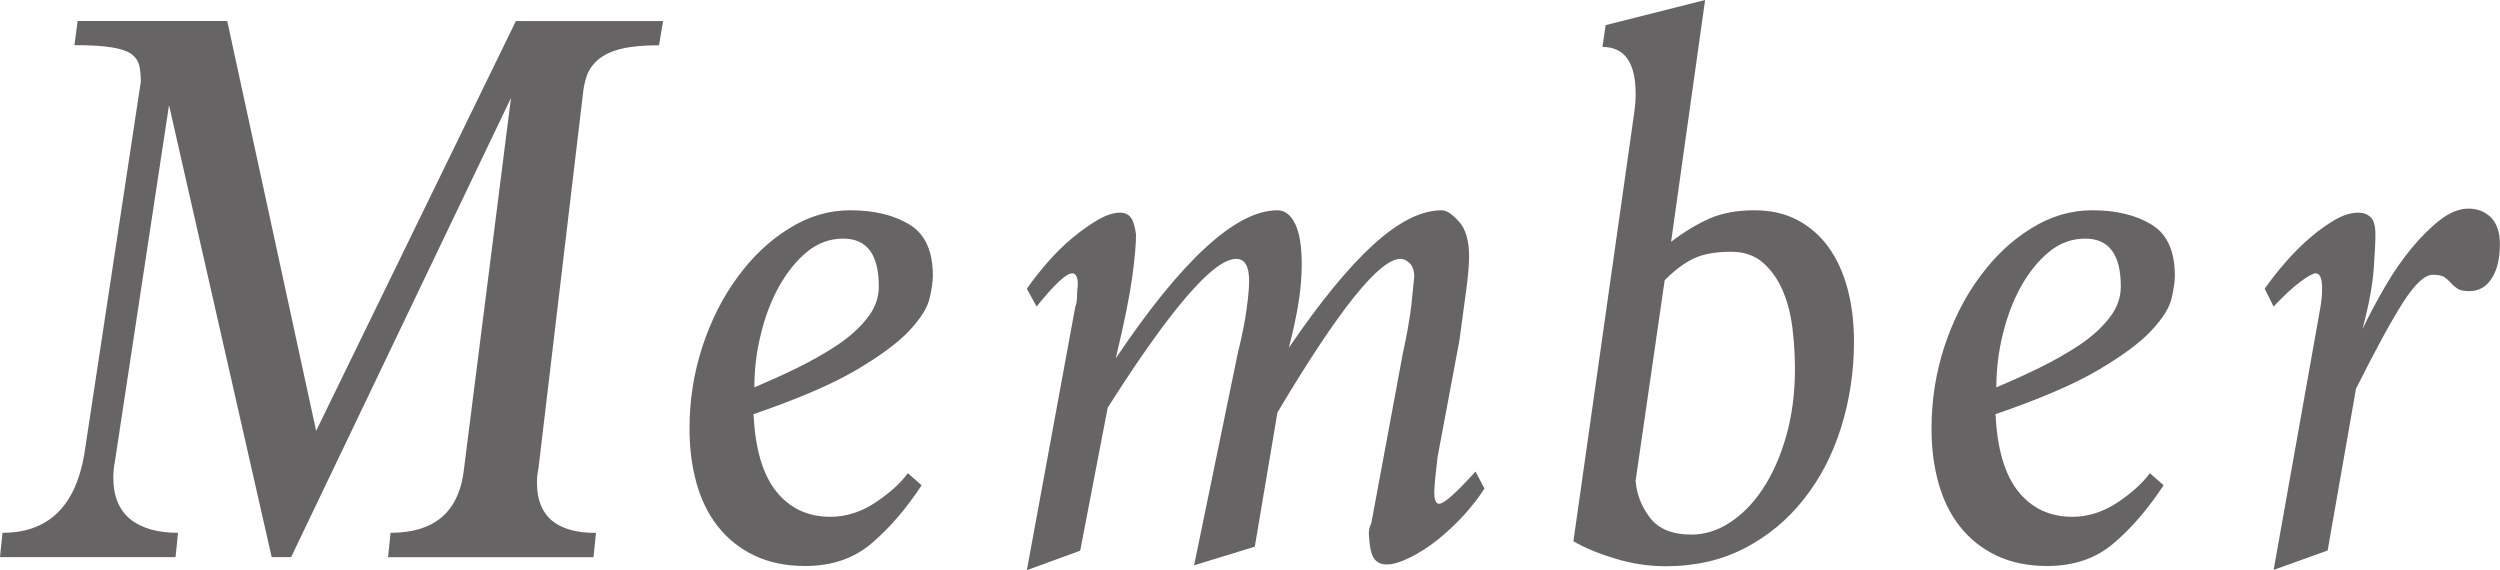<?xml version="1.0" encoding="UTF-8"?><svg id="_レイヤー_2" xmlns="http://www.w3.org/2000/svg" viewBox="0 0 21.091 4.81"><defs><style>.cls-1{fill:#666464;}</style></defs><g id="Design"><path class="cls-1" d="M3.274,4.7l.021-.205c.359,0,.563-.165.614-.497l.402-3.172-1.855,3.874h-.164L1.426.887l-.457,3.009c-.004.022-.008.045-.01.068-.002.022-.003.045-.003.067,0,.155.048.271.143.349.096.077.23.115.403.115l-.021.205H0l.021-.205c.382,0,.612-.218.689-.655l.478-3.15c0-.055-.004-.101-.014-.14s-.032-.07-.068-.096c-.036-.025-.092-.043-.167-.055s-.179-.018-.311-.018l.027-.204h1.262l.75,3.458L4.352.178h1.242l-.034.204c-.137,0-.245.011-.324.031s-.142.05-.188.089-.077.083-.096.133c-.018.051-.029.103-.034.157l-.375,3.157c-.004.022-.008.043-.01.062-.002.018-.003.038-.003.062,0,.282.166.423.498.423l-.021.205h-1.732Z"/><path class="cls-1" d="M7.776,4.093c-.132.2-.273.364-.423.491-.15.128-.337.191-.56.191-.164,0-.307-.03-.43-.089-.123-.059-.225-.141-.307-.245-.082-.104-.142-.228-.181-.369-.039-.141-.058-.293-.058-.457,0-.24.037-.472.109-.692.073-.22.171-.416.297-.586.125-.171.269-.308.433-.409.164-.103.336-.154.518-.154.2,0,.366.04.498.12.132.079.198.224.198.433,0,.046-.009.108-.027.188-.018.08-.075.171-.17.273-.095.102-.246.214-.45.334s-.493.244-.866.372c.014.291.077.508.191.651.114.143.266.215.457.215.132,0,.258-.04.378-.119.121-.08.213-.163.276-.249l.116.102ZM6.364,3.268c.118-.05.239-.104.361-.164.123-.06.235-.124.338-.192.102-.068.187-.144.252-.227.066-.082.099-.171.099-.268,0-.27-.1-.404-.3-.404-.114,0-.216.038-.307.113s-.169.173-.235.291c-.066.119-.117.253-.153.401-.037.148-.055.299-.055.449Z"/><path class="cls-1" d="M12.524,4.12c-.045.073-.104.148-.174.226-.071.077-.145.146-.222.208-.078.062-.155.111-.232.149-.078.039-.144.059-.198.059-.05,0-.086-.019-.109-.055s-.036-.104-.041-.205c0-.031.007-.061.021-.088l.266-1.433c.037-.168.06-.305.072-.409.011-.104.019-.185.024-.239,0-.05-.013-.087-.038-.112s-.051-.037-.079-.037c-.177,0-.523.432-1.037,1.296l-.191,1.132-.512.157.368-1.787c.037-.15.062-.275.075-.375.014-.101.021-.18.021-.239,0-.123-.037-.184-.109-.184-.191,0-.552.418-1.084,1.255l-.232,1.207-.45.164.409-2.224c.009-.023.014-.049.014-.079,0-.029.002-.064.007-.105,0-.063-.016-.096-.048-.096-.05,0-.15.094-.3.28l-.082-.15c.05-.072.108-.146.174-.222s.135-.144.208-.205c.073-.061.145-.112.215-.153.071-.041.133-.062.188-.062.041,0,.071.014.092.041s.035.075.044.144c0,.077-.01.194-.031.352-.021.156-.067.388-.14.692.559-.832,1.014-1.249,1.364-1.249.063,0,.113.039.15.116s.055.191.055.341c0,.101-.009.207-.027.321-.018.113-.045.241-.082.382.264-.387.501-.677.713-.87s.404-.29.577-.29c.041,0,.089.032.146.096.057.063.085.162.085.294,0,.067-.008.161-.024.279-.016.118-.035.262-.058.43l-.184.982c-.009.077-.016.141-.021.19-.004.051-.007.087-.007.109,0,.063.014.096.041.096.041,0,.143-.091.307-.272l.075.143Z"/><path class="cls-1" d="M13.786.955c.004-.027.008-.056.01-.085.002-.029.003-.056.003-.078,0-.264-.093-.396-.28-.396l.027-.184.839-.212-.287,2.04c.114-.087.223-.152.328-.198.104-.045.229-.068.375-.068.137,0,.257.027.362.082.104.055.192.131.263.229.07.098.124.214.16.348.036.135.055.283.055.447,0,.255-.037.497-.109.727s-.177.431-.314.604c-.136.173-.302.311-.498.413-.196.102-.418.153-.668.153-.141,0-.283-.021-.427-.065-.143-.043-.26-.092-.351-.146l.512-3.608ZM13.799,4.058c.009.114.05.218.123.312s.189.14.348.14c.109,0,.216-.032.32-.099s.198-.161.28-.284.148-.271.198-.444c.05-.174.075-.365.075-.575,0-.109-.007-.222-.021-.338s-.041-.223-.082-.318-.097-.175-.167-.236c-.071-.062-.16-.092-.27-.092-.132,0-.238.02-.317.058-.08.039-.161.1-.242.182l-.246,1.696Z"/><path class="cls-1" d="M18.254,4.093c-.132.2-.273.364-.423.491-.15.128-.337.191-.56.191-.164,0-.307-.03-.43-.089-.123-.059-.225-.141-.307-.245-.082-.104-.142-.228-.181-.369-.039-.141-.058-.293-.058-.457,0-.24.037-.472.109-.692.073-.22.171-.416.297-.586.125-.171.269-.308.433-.409.164-.103.336-.154.518-.154.2,0,.366.04.498.12.132.079.198.224.198.433,0,.046-.009.108-.027.188-.018.08-.075.171-.17.273-.095.102-.246.214-.45.334s-.493.244-.866.372c.014.291.077.508.191.651.114.143.266.215.457.215.132,0,.258-.04.378-.119.121-.08.213-.163.276-.249l.116.102ZM16.842,3.268c.118-.05.239-.104.361-.164.123-.06.235-.124.338-.192.102-.068.187-.144.252-.227.066-.082.099-.171.099-.268,0-.27-.1-.404-.3-.404-.114,0-.216.038-.307.113s-.169.173-.235.291c-.066.119-.117.253-.153.401-.037.148-.055.299-.055.449Z"/><path class="cls-1" d="M19.181,4.81l.396-2.224c.004-.027.008-.054.01-.079.002-.024.003-.051.003-.078,0-.082-.018-.123-.055-.123-.022,0-.066.024-.129.072-.064.047-.139.117-.225.208l-.075-.15c.05-.072.108-.146.174-.222s.134-.144.205-.205c.07-.061.141-.112.211-.153.07-.041.137-.062.201-.062.041,0,.075.013.102.038.027.024.041.074.041.146,0,.055-.004.15-.014.286-.009.137-.041.308-.095.512.059-.123.124-.244.194-.364.07-.121.146-.229.225-.324s.159-.174.239-.235.158-.093.235-.093c.077,0,.141.025.191.075.05.051.075.125.075.226,0,.118-.022.214-.068.286-.045.073-.109.109-.191.109-.046,0-.079-.007-.099-.021s-.039-.029-.055-.048c-.016-.018-.034-.034-.054-.048-.021-.014-.054-.021-.099-.021-.068,0-.152.079-.252.235-.1.157-.232.399-.396.727l-.239,1.364-.457.164Z"/></g></svg>